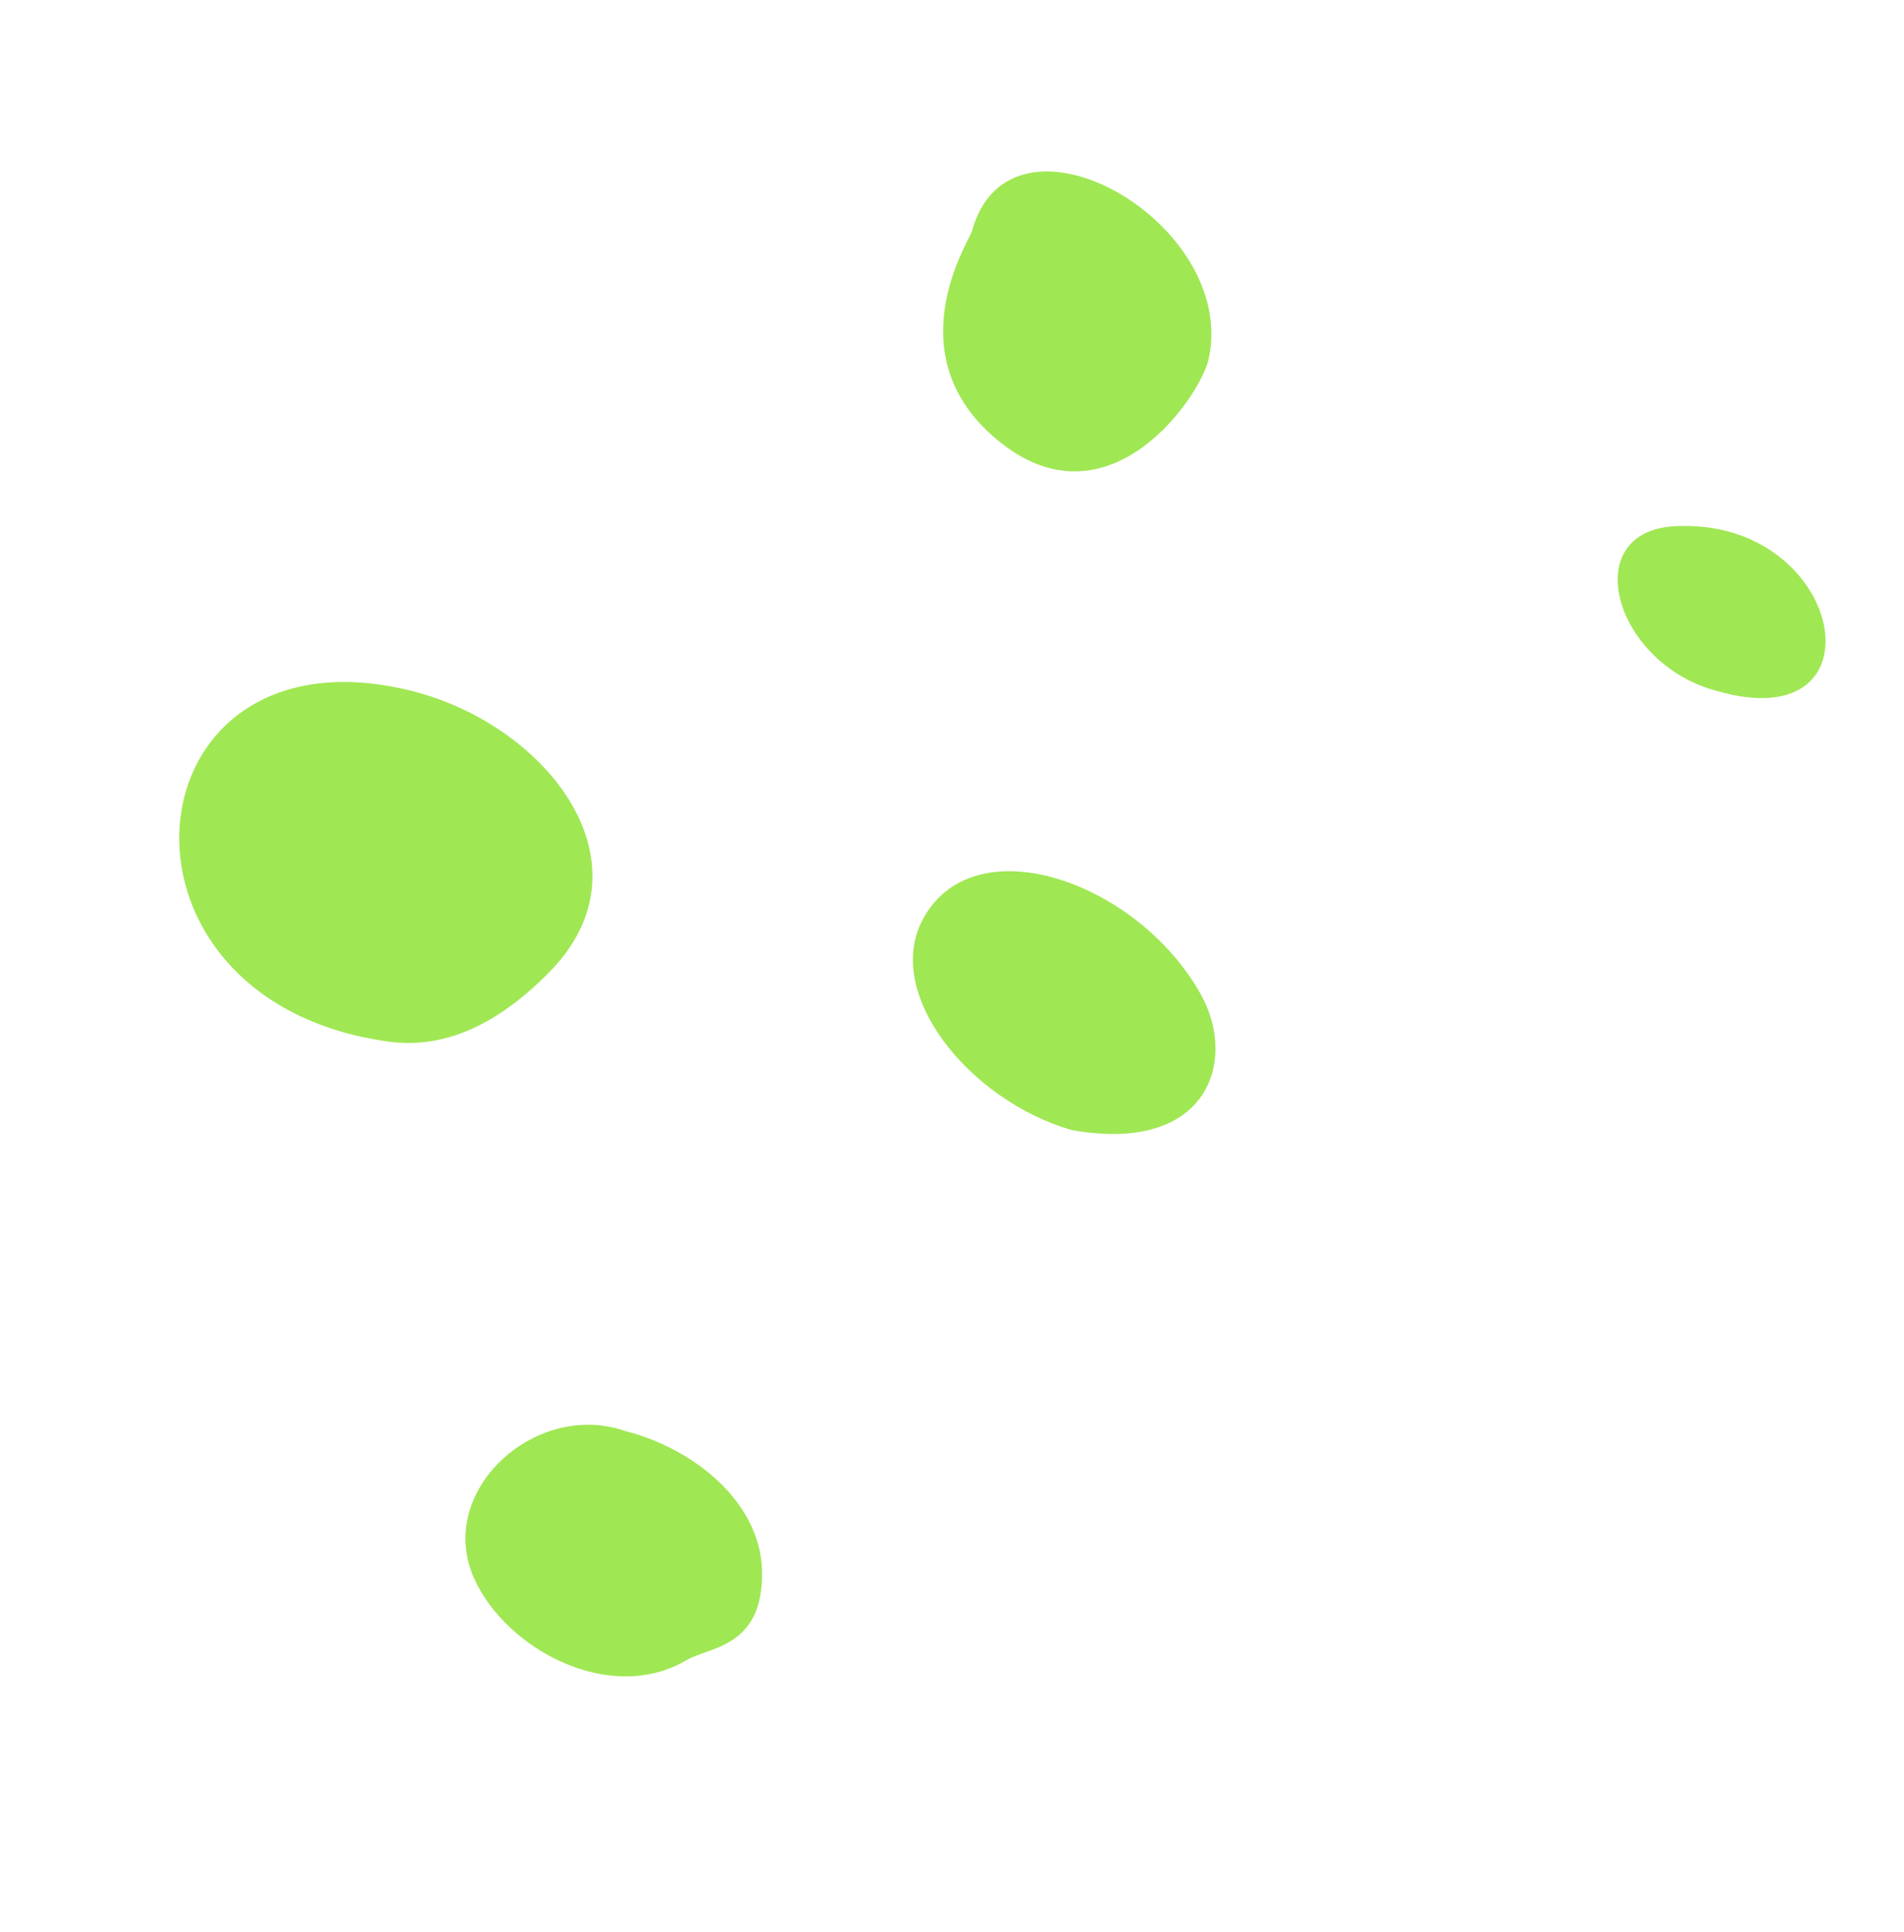 <svg width="69" height="70" viewBox="0 0 69 70" fill="none" xmlns="http://www.w3.org/2000/svg">
<path d="M14.081 37.736C16.369 38.049 18.327 36.835 19.929 35.197C23.737 31.302 19.869 26.334 15.031 25.059C4.556 22.341 3.127 36.233 14.081 37.736Z" fill="#A0E754"/>
<path d="M35.224 8.374C35.133 8.707 32.336 12.951 36.288 16.055C40.23 19.15 43.504 14.361 43.802 13.004C44.892 8.038 36.6 3.331 35.224 8.374Z" fill="#A0E754"/>
<path d="M38.818 40.936C43.764 41.833 44.861 38.443 43.525 36.039C41.27 31.978 35.382 29.87 33.479 33.238C31.946 35.949 35.106 39.852 38.818 40.936Z" fill="#A0E754"/>
<path d="M24.885 60.142C25.7 59.66 27.674 59.7 27.615 56.912C27.561 54.396 25.105 52.46 22.652 51.843C19.417 50.716 15.758 54.011 17.185 57.191C18.328 59.739 22.104 61.787 24.885 60.142Z" fill="#A0E754"/>
<path d="M60.686 19.065C57.151 19.262 58.485 24.063 62.243 25.04C68.405 26.802 66.842 18.722 60.686 19.065Z" fill="#A0E754"/>
</svg>
